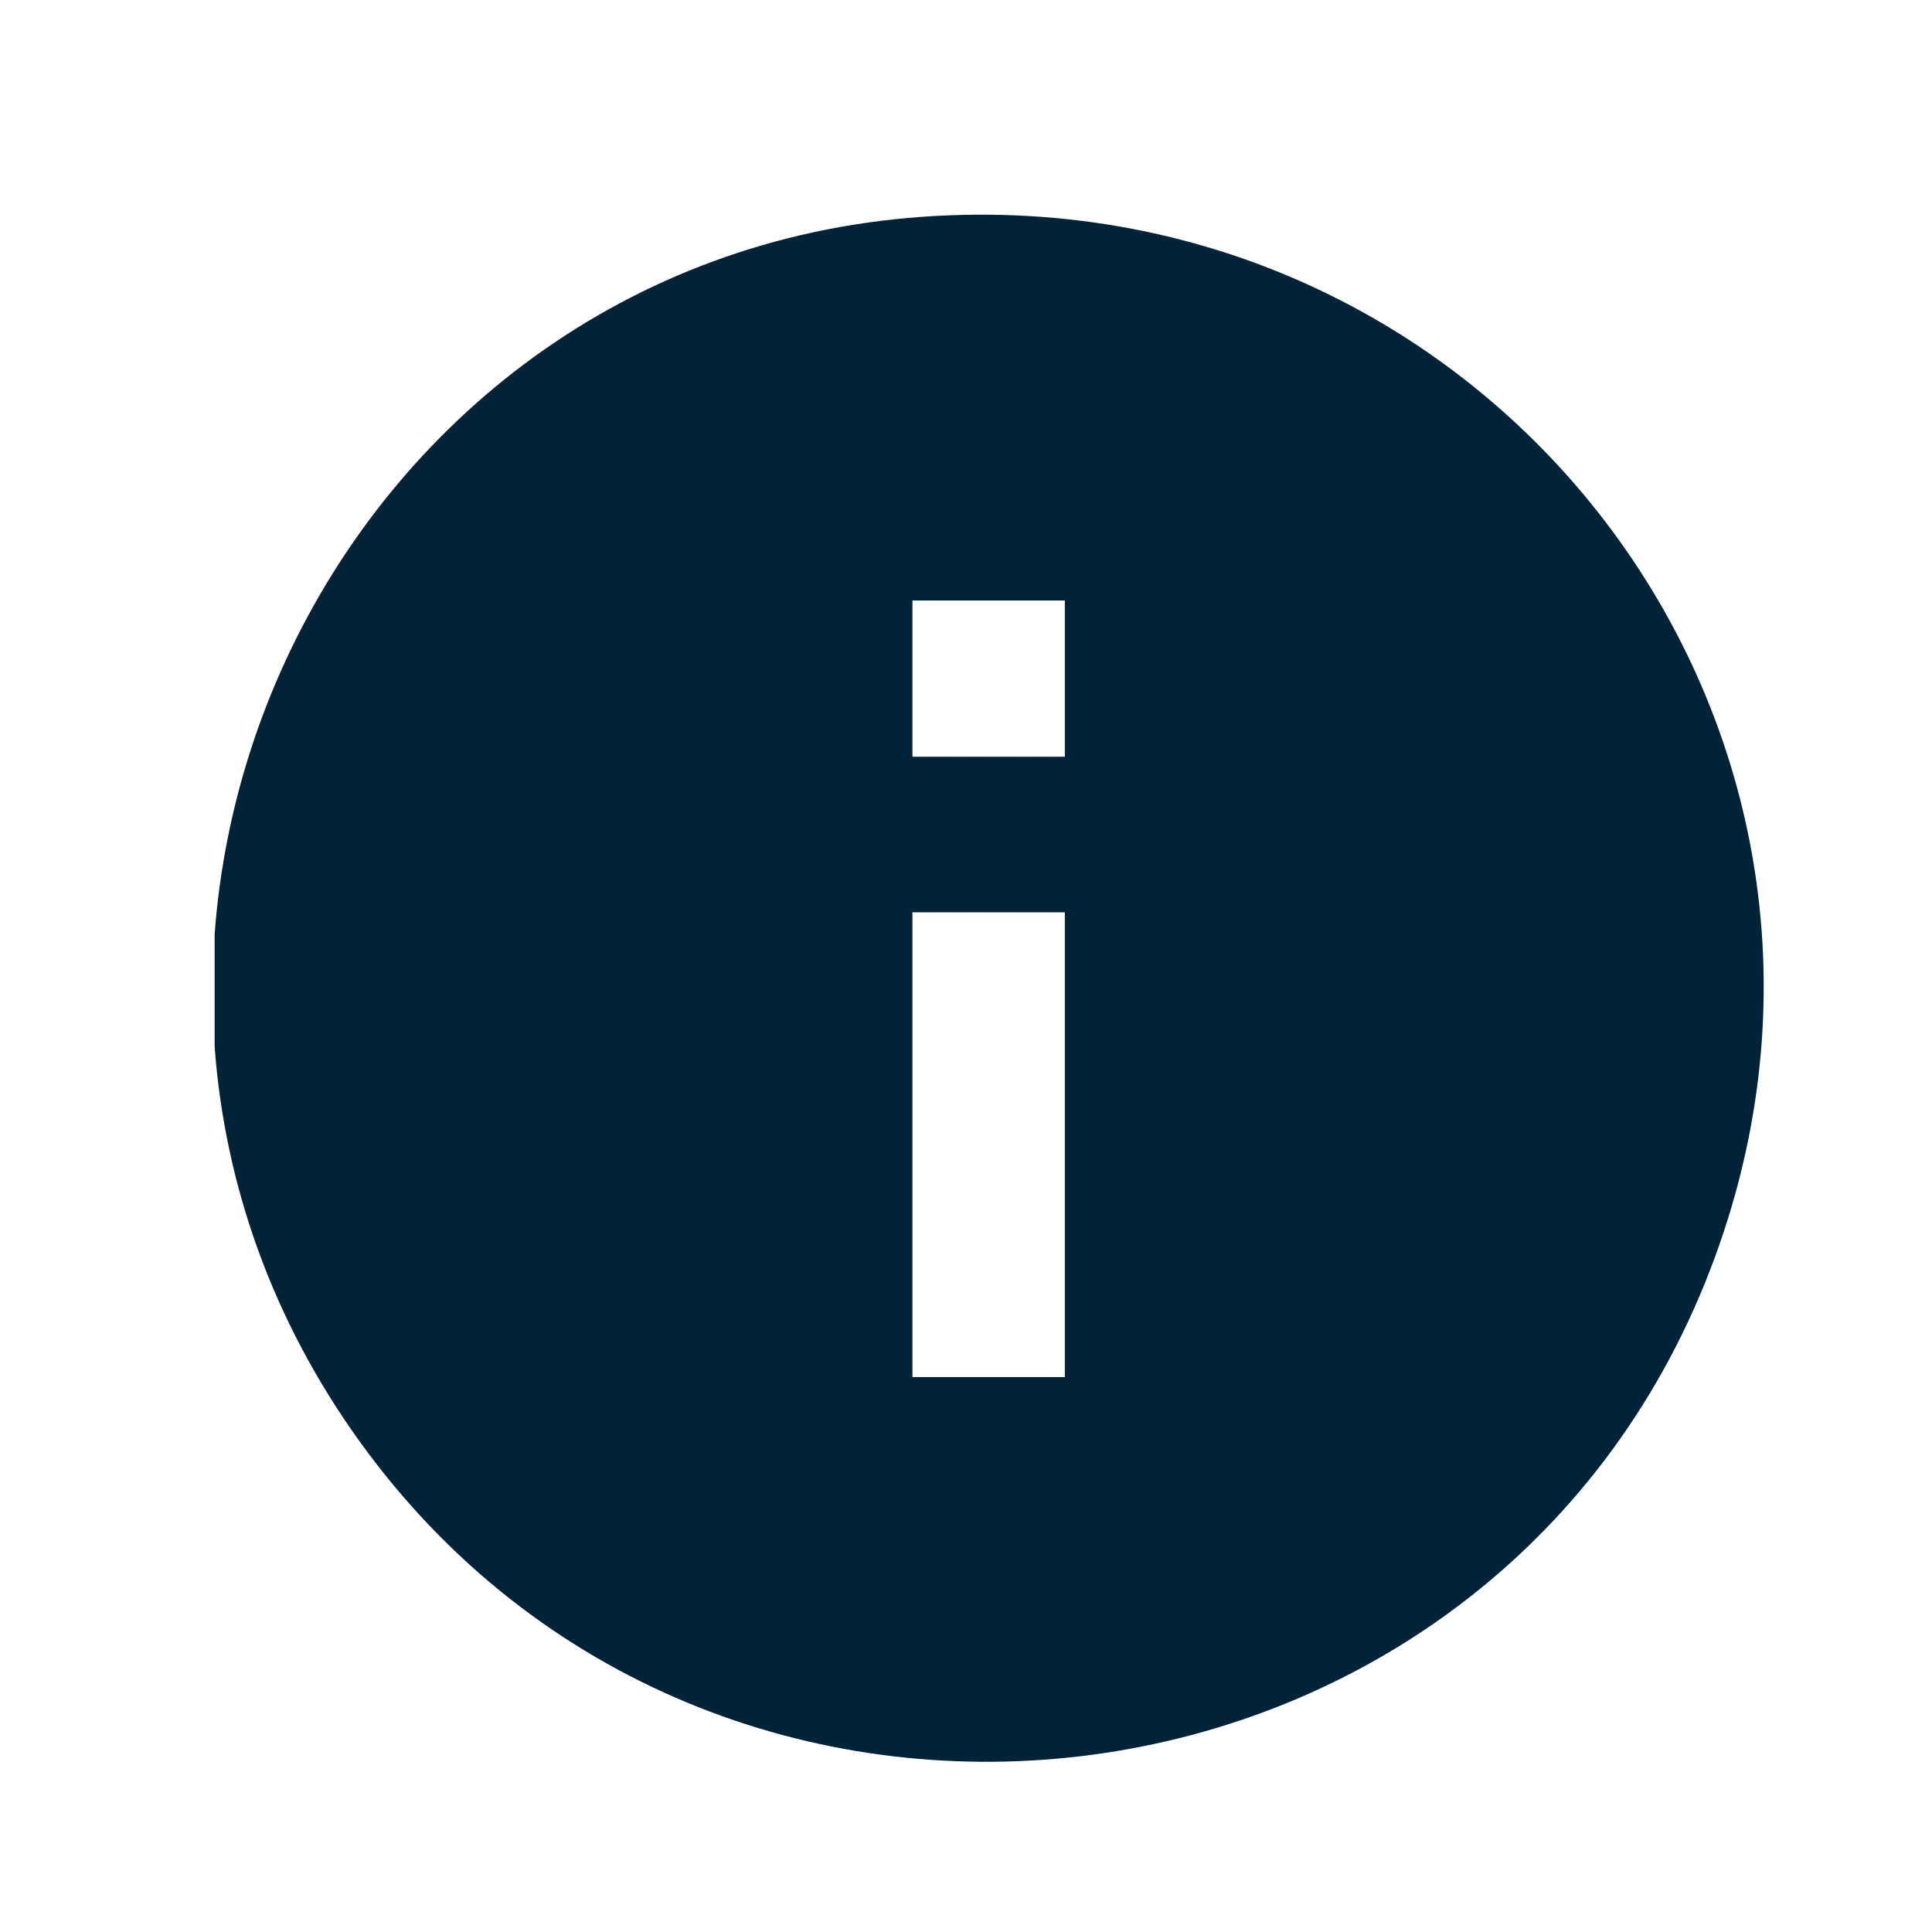 <svg width="36" height="36" viewBox="0 0 36 36" fill="none" xmlns="http://www.w3.org/2000/svg">
<g clip-path="url(#clip0_958_17010)">
<path d="M17.182 4.04C27.952 3.27 35.852 13.81 31.772 23.9C27.542 34.34 13.292 36.01 6.702 26.86C0.112 17.71 6.112 4.83 17.182 4.04ZM19.842 11.19H17.002V14.1H19.842V11.19ZM19.842 17H17.002V25.66H19.842V17Z" fill="#002337"/>
</g>
<defs>
<clipPath id="clip0_958_17010">
<rect width="28.87" height="28.83" fill="white" transform="translate(4 4)"/>
</clipPath>
</defs>
</svg>
